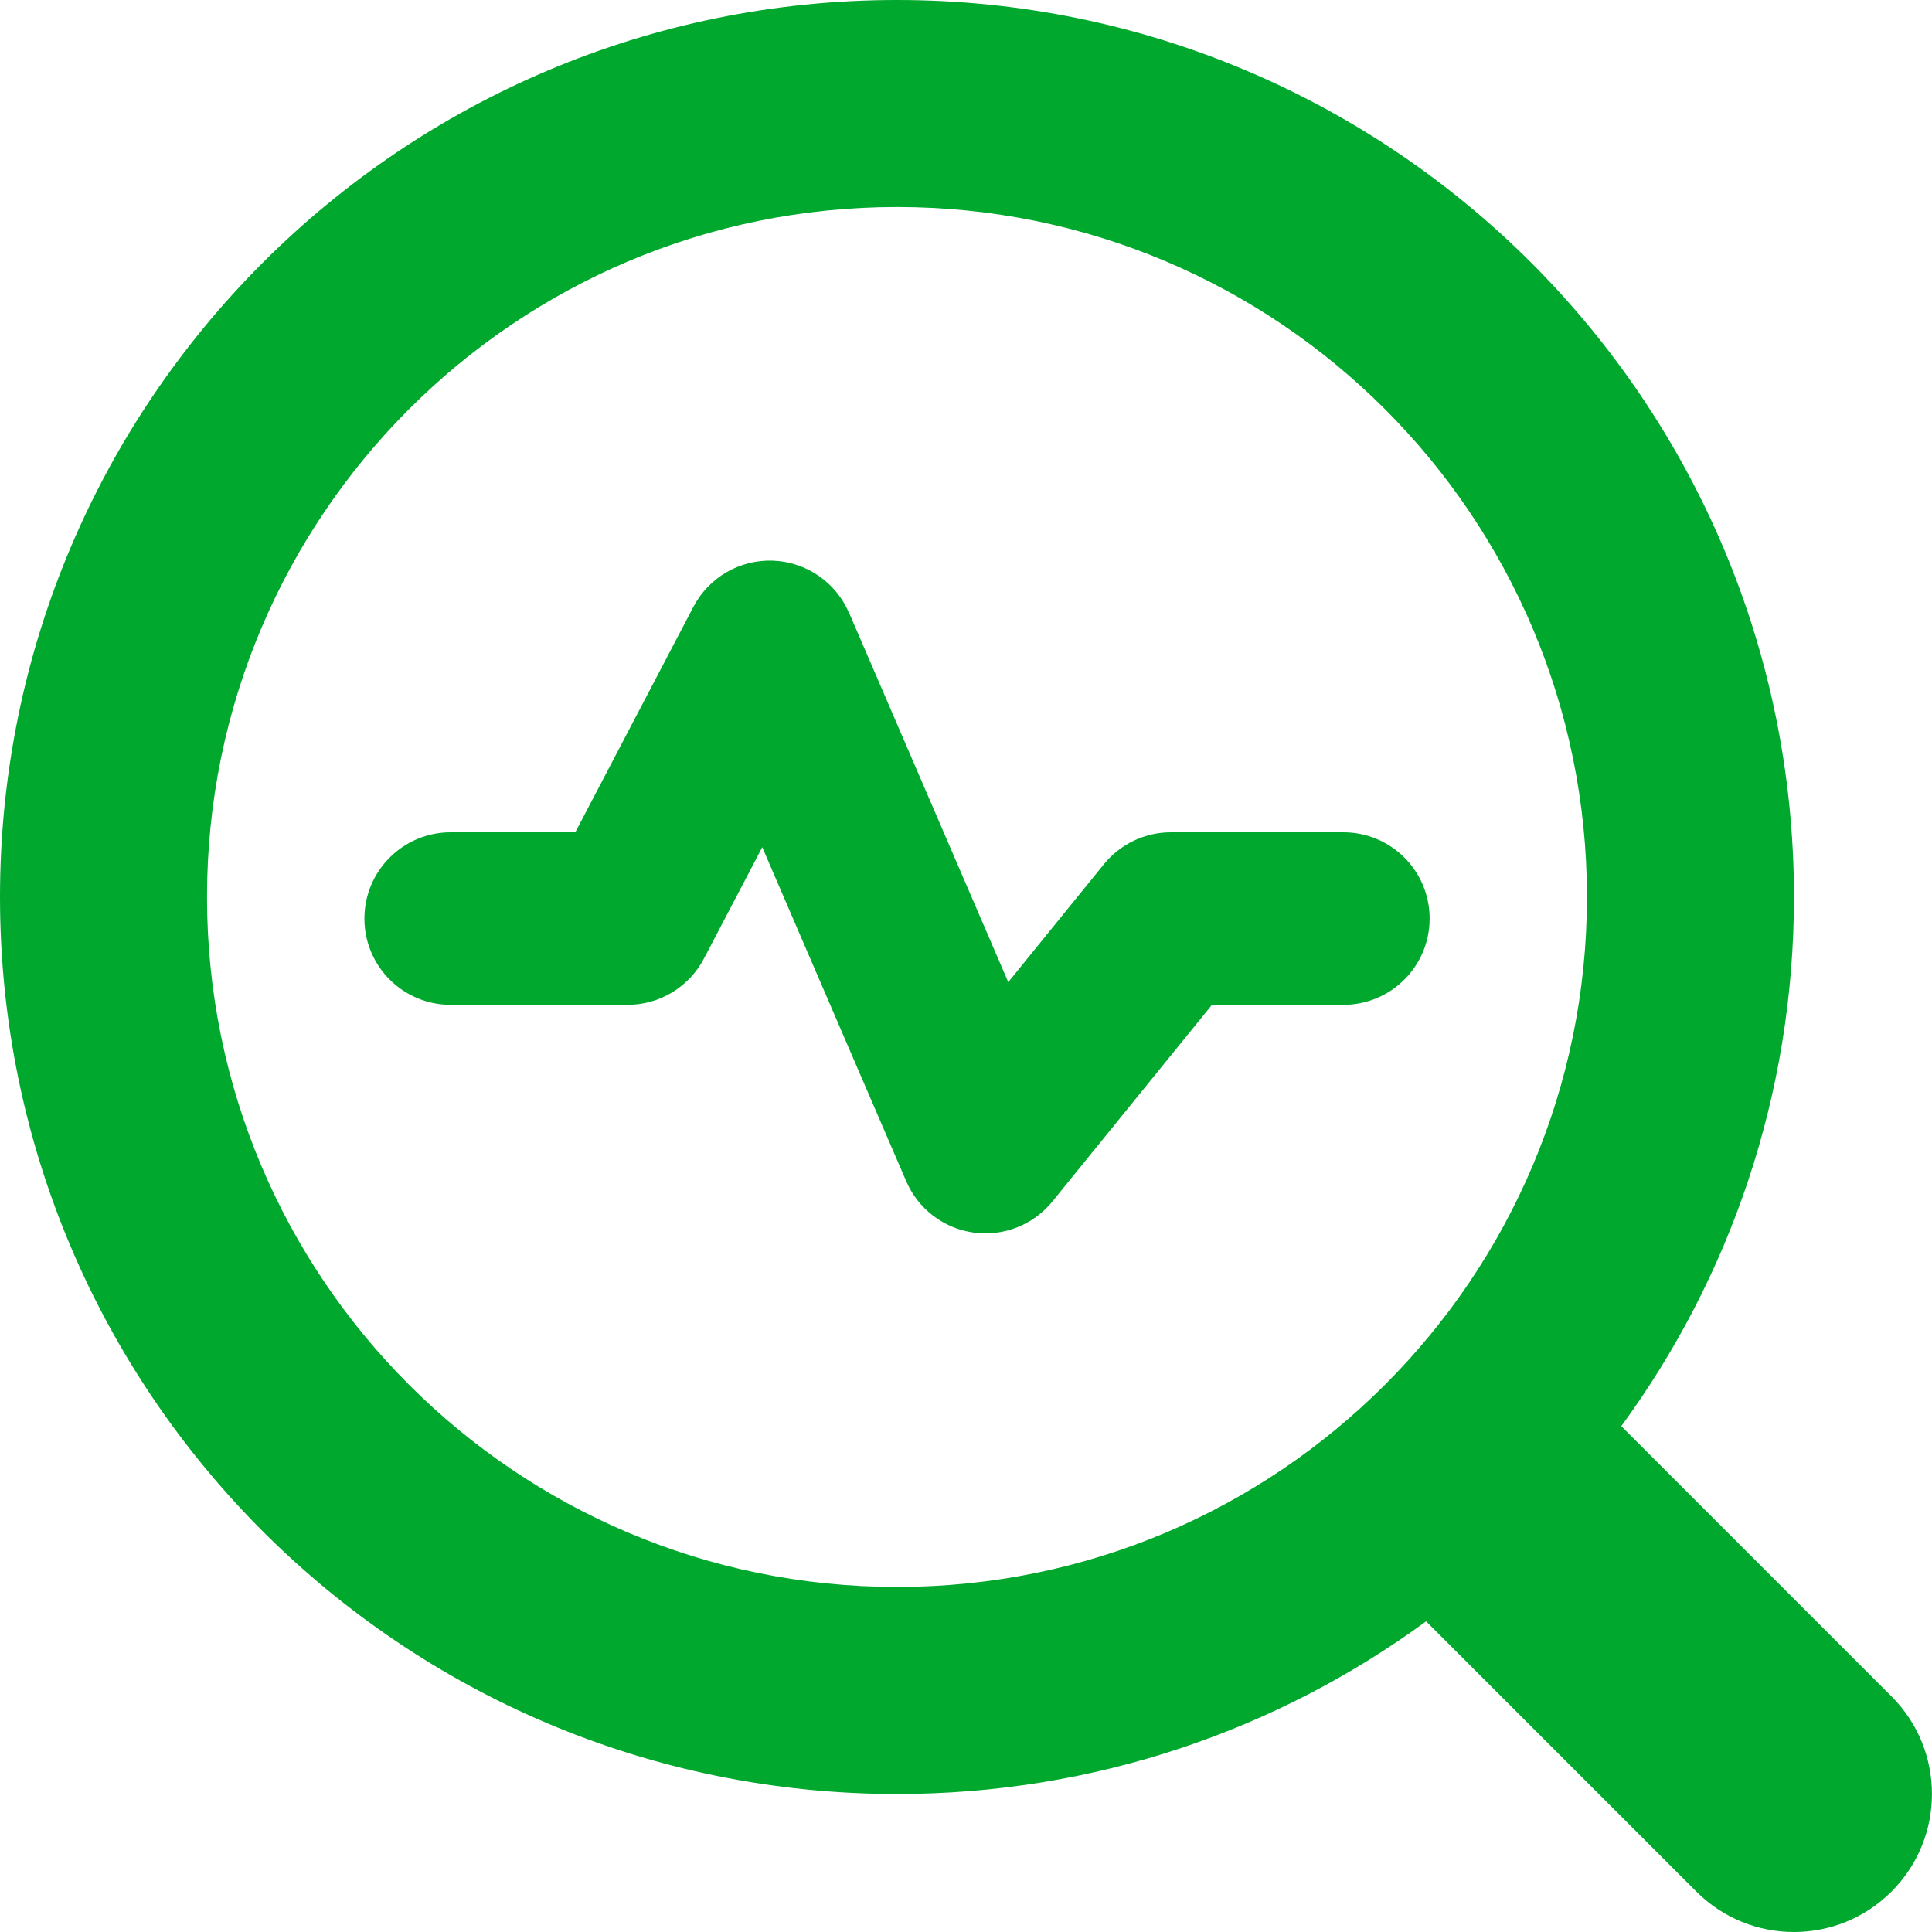 <?xml version="1.0" encoding="UTF-8"?>
<svg id="d" data-name="Capabilities" xmlns="http://www.w3.org/2000/svg" viewBox="0 0 400 400">
  <defs>
    <style>
      .k {
        fill: #00a82d;
        fill-rule: evenodd;
      }
    </style>
  </defs>
  <g id="e" data-name="heart-rate-search--health-medical-monitor-heart-rate-search">
    <path id="f" data-name="Union" class="k" d="M185.71,42.86c-78.9,0-142.85,63.96-142.85,142.85s63.96,142.85,142.85,142.85,142.85-63.96,142.85-142.85S264.61,42.86,185.71,42.86h0ZM0,185.71C0,83.15,83.15,0,185.71,0s185.71,83.15,185.71,185.71c0,40.97-13.27,78.85-35.75,109.56l55.95,55.95c11.16,11.16,11.16,29.25,0,40.41-11.16,11.16-29.25,11.16-40.41,0l-55.95-55.95c-30.71,22.48-68.59,35.75-109.56,35.75C83.15,371.42,0,288.28,0,185.71ZM175.77,126.86c-2.73-6.32-8.84-10.52-15.72-10.78-6.88-.26-13.3,3.46-16.49,9.56l-24.45,46.68h-25.8c-9.86,0-17.86,7.99-17.86,17.86s7.99,17.86,17.86,17.86h36.61c6.64,0,12.74-3.69,15.82-9.57l12.08-23.06,29.81,69.16c2.47,5.74,7.76,9.77,13.95,10.62,6.19.86,12.37-1.59,16.31-6.44l33.03-40.71h27.21c9.86,0,17.86-7.99,17.86-17.86s-7.99-17.86-17.86-17.86h-35.71c-5.38,0-10.48,2.43-13.87,6.61l-19.8,24.41-32.96-76.48h0Z"/>
  </g>
</svg>